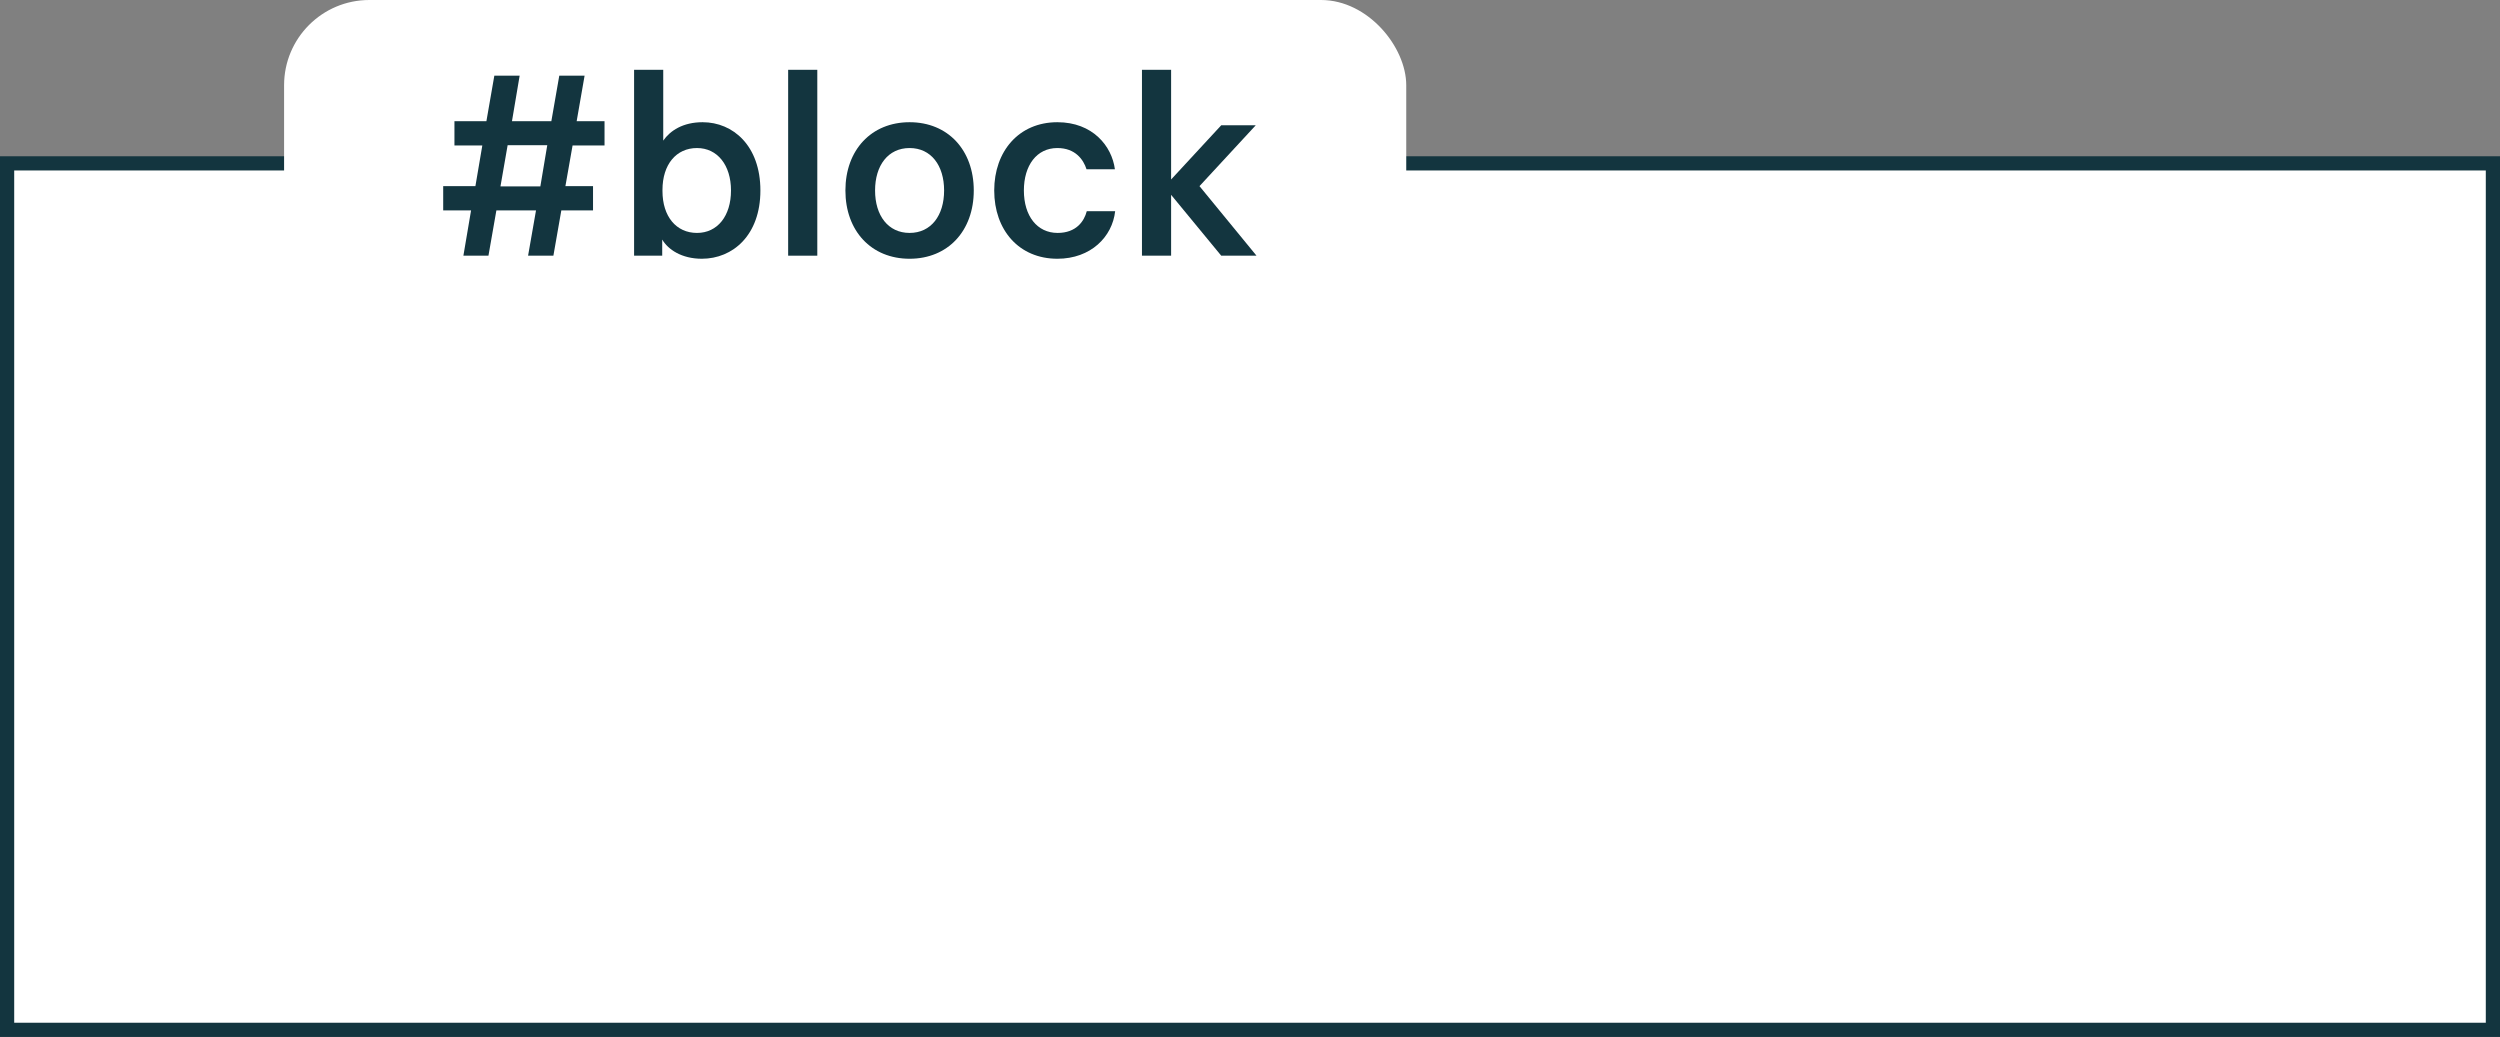 <svg width="176" height="73" viewBox="0 0 176 73" fill="none" xmlns="http://www.w3.org/2000/svg">
<rect x="0" y="0" width="176" height="73" fill="#808080" stroke="none"/>
<rect x="0.5" y="11.5" width="175" height="61" fill="white" stroke="#13353F"/>
<rect x="20" width="79" height="23" rx="6" fill="white"/>
<path d="M42.559 10.242V8.532H40.597L41.155 5.328H39.373L38.815 8.532H36.043L36.583 5.328H34.801L34.243 8.532H31.993V10.242H33.955L33.469 13.104H31.201V14.814H33.163L32.623 18H34.387L34.945 14.814H37.735L37.177 18H38.959L39.517 14.814H41.749V13.104H39.805L40.309 10.242H42.559ZM38.041 13.122H35.233L35.737 10.224H38.527L38.041 13.122Z" fill="#13353F"/>
<path d="M49.464 8.604C48.078 8.604 47.178 9.198 46.692 9.9V4.914H44.64V18H46.62V16.866C47.034 17.568 47.988 18.216 49.41 18.216C51.588 18.216 53.532 16.56 53.532 13.41C53.532 10.26 51.606 8.604 49.464 8.604ZM49.068 16.398C47.61 16.398 46.638 15.246 46.638 13.446V13.374C46.638 11.574 47.61 10.422 49.068 10.422C50.508 10.422 51.462 11.628 51.462 13.41C51.462 15.21 50.508 16.398 49.068 16.398Z" fill="#13353F"/>
<path d="M57.538 4.914H55.486V18H57.538V4.914Z" fill="#13353F"/>
<path d="M64.035 8.604C61.335 8.604 59.517 10.566 59.517 13.41C59.517 16.254 61.335 18.216 64.035 18.216C66.735 18.216 68.553 16.254 68.553 13.41C68.553 10.566 66.735 8.604 64.035 8.604ZM64.035 16.398C62.523 16.398 61.605 15.174 61.605 13.41C61.605 11.646 62.523 10.422 64.035 10.422C65.547 10.422 66.465 11.646 66.465 13.41C66.465 15.174 65.547 16.398 64.035 16.398Z" fill="#13353F"/>
<path d="M74.457 16.398C73.017 16.398 72.081 15.21 72.081 13.41C72.081 11.646 72.981 10.422 74.439 10.422C75.699 10.422 76.275 11.232 76.491 11.916H78.489C78.273 10.278 76.923 8.604 74.439 8.604C71.721 8.604 69.993 10.656 69.993 13.41C69.993 16.2 71.739 18.216 74.439 18.216C76.797 18.216 78.309 16.668 78.507 14.868H76.509C76.329 15.57 75.771 16.398 74.457 16.398Z" fill="#13353F"/>
<path d="M88.458 18L84.444 13.104L88.404 8.82H85.974L82.446 12.636V4.914H80.394V18H82.446V13.716L85.974 18H88.458Z" fill="#13353F"/>
</svg>
